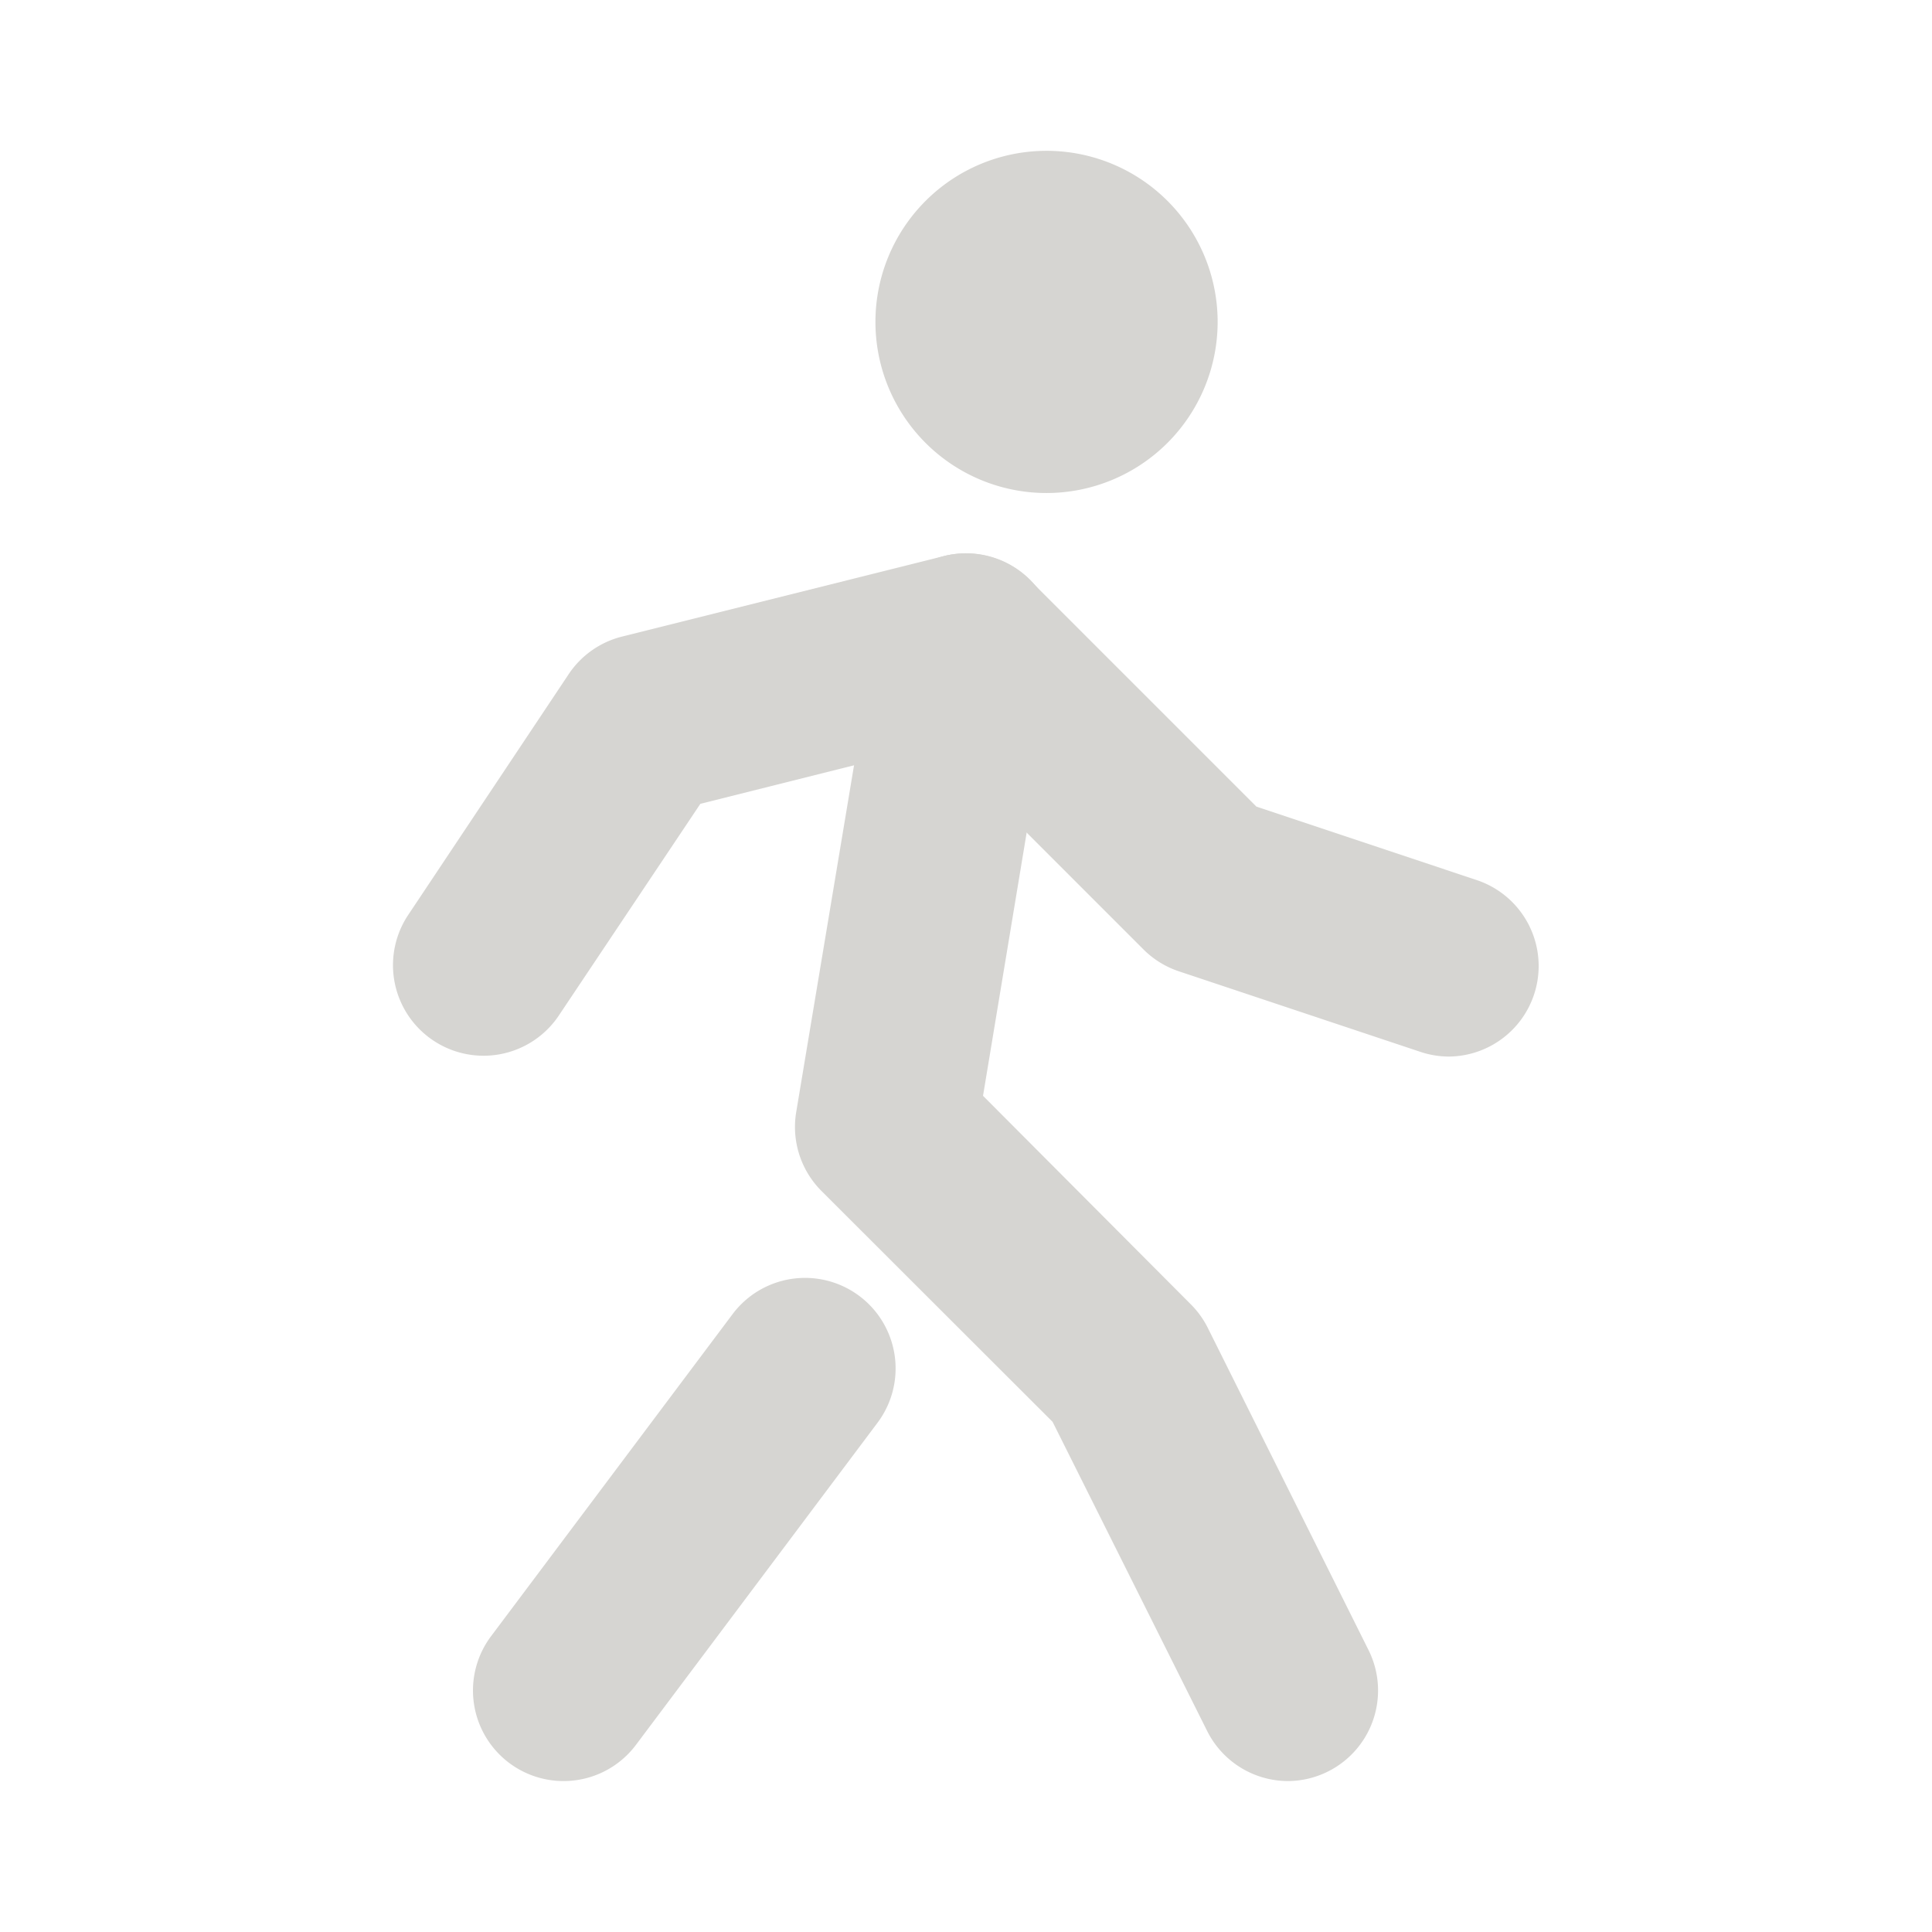 <svg xmlns="http://www.w3.org/2000/svg" width="16" height="16"><path d="M0 0h16v16H0z" fill="none"/><path d="M8.667 4.083a1.417 1.417 0 111.417-1.417 1.418 1.418 0 01-1.417 1.417zm-4 10.667a.75.75 0 01-.6-1.2l2-2.667a.75.75 0 011.2.9l-2 2.667a.749.749 0 01-.6.3zm6 0a.75.75 0 01-.671-.417l-1.279-2.558-1.914-1.912a.75.75 0 01-.209-.654l.667-4a.75.75 0 011.48.247l-.6 3.619 1.722 1.728a.75.75 0 01.14.195l1.33 2.666a.75.75 0 01-.67 1.086z" fill="#d6d5d2"/><path d="M12 8.75a.749.749 0 01-.237-.039l-2-.667a.75.75 0 01-.293-.181l-1.7-1.7-1.97.494-1.176 1.759a.75.75 0 01-1.248-.832l1.333-2a.75.75 0 01.442-.312l2.667-.667a.75.75 0 01.712.2l1.875 1.875 1.832.611A.75.75 0 0112 8.75z" fill="#d6d5d2"/></svg>